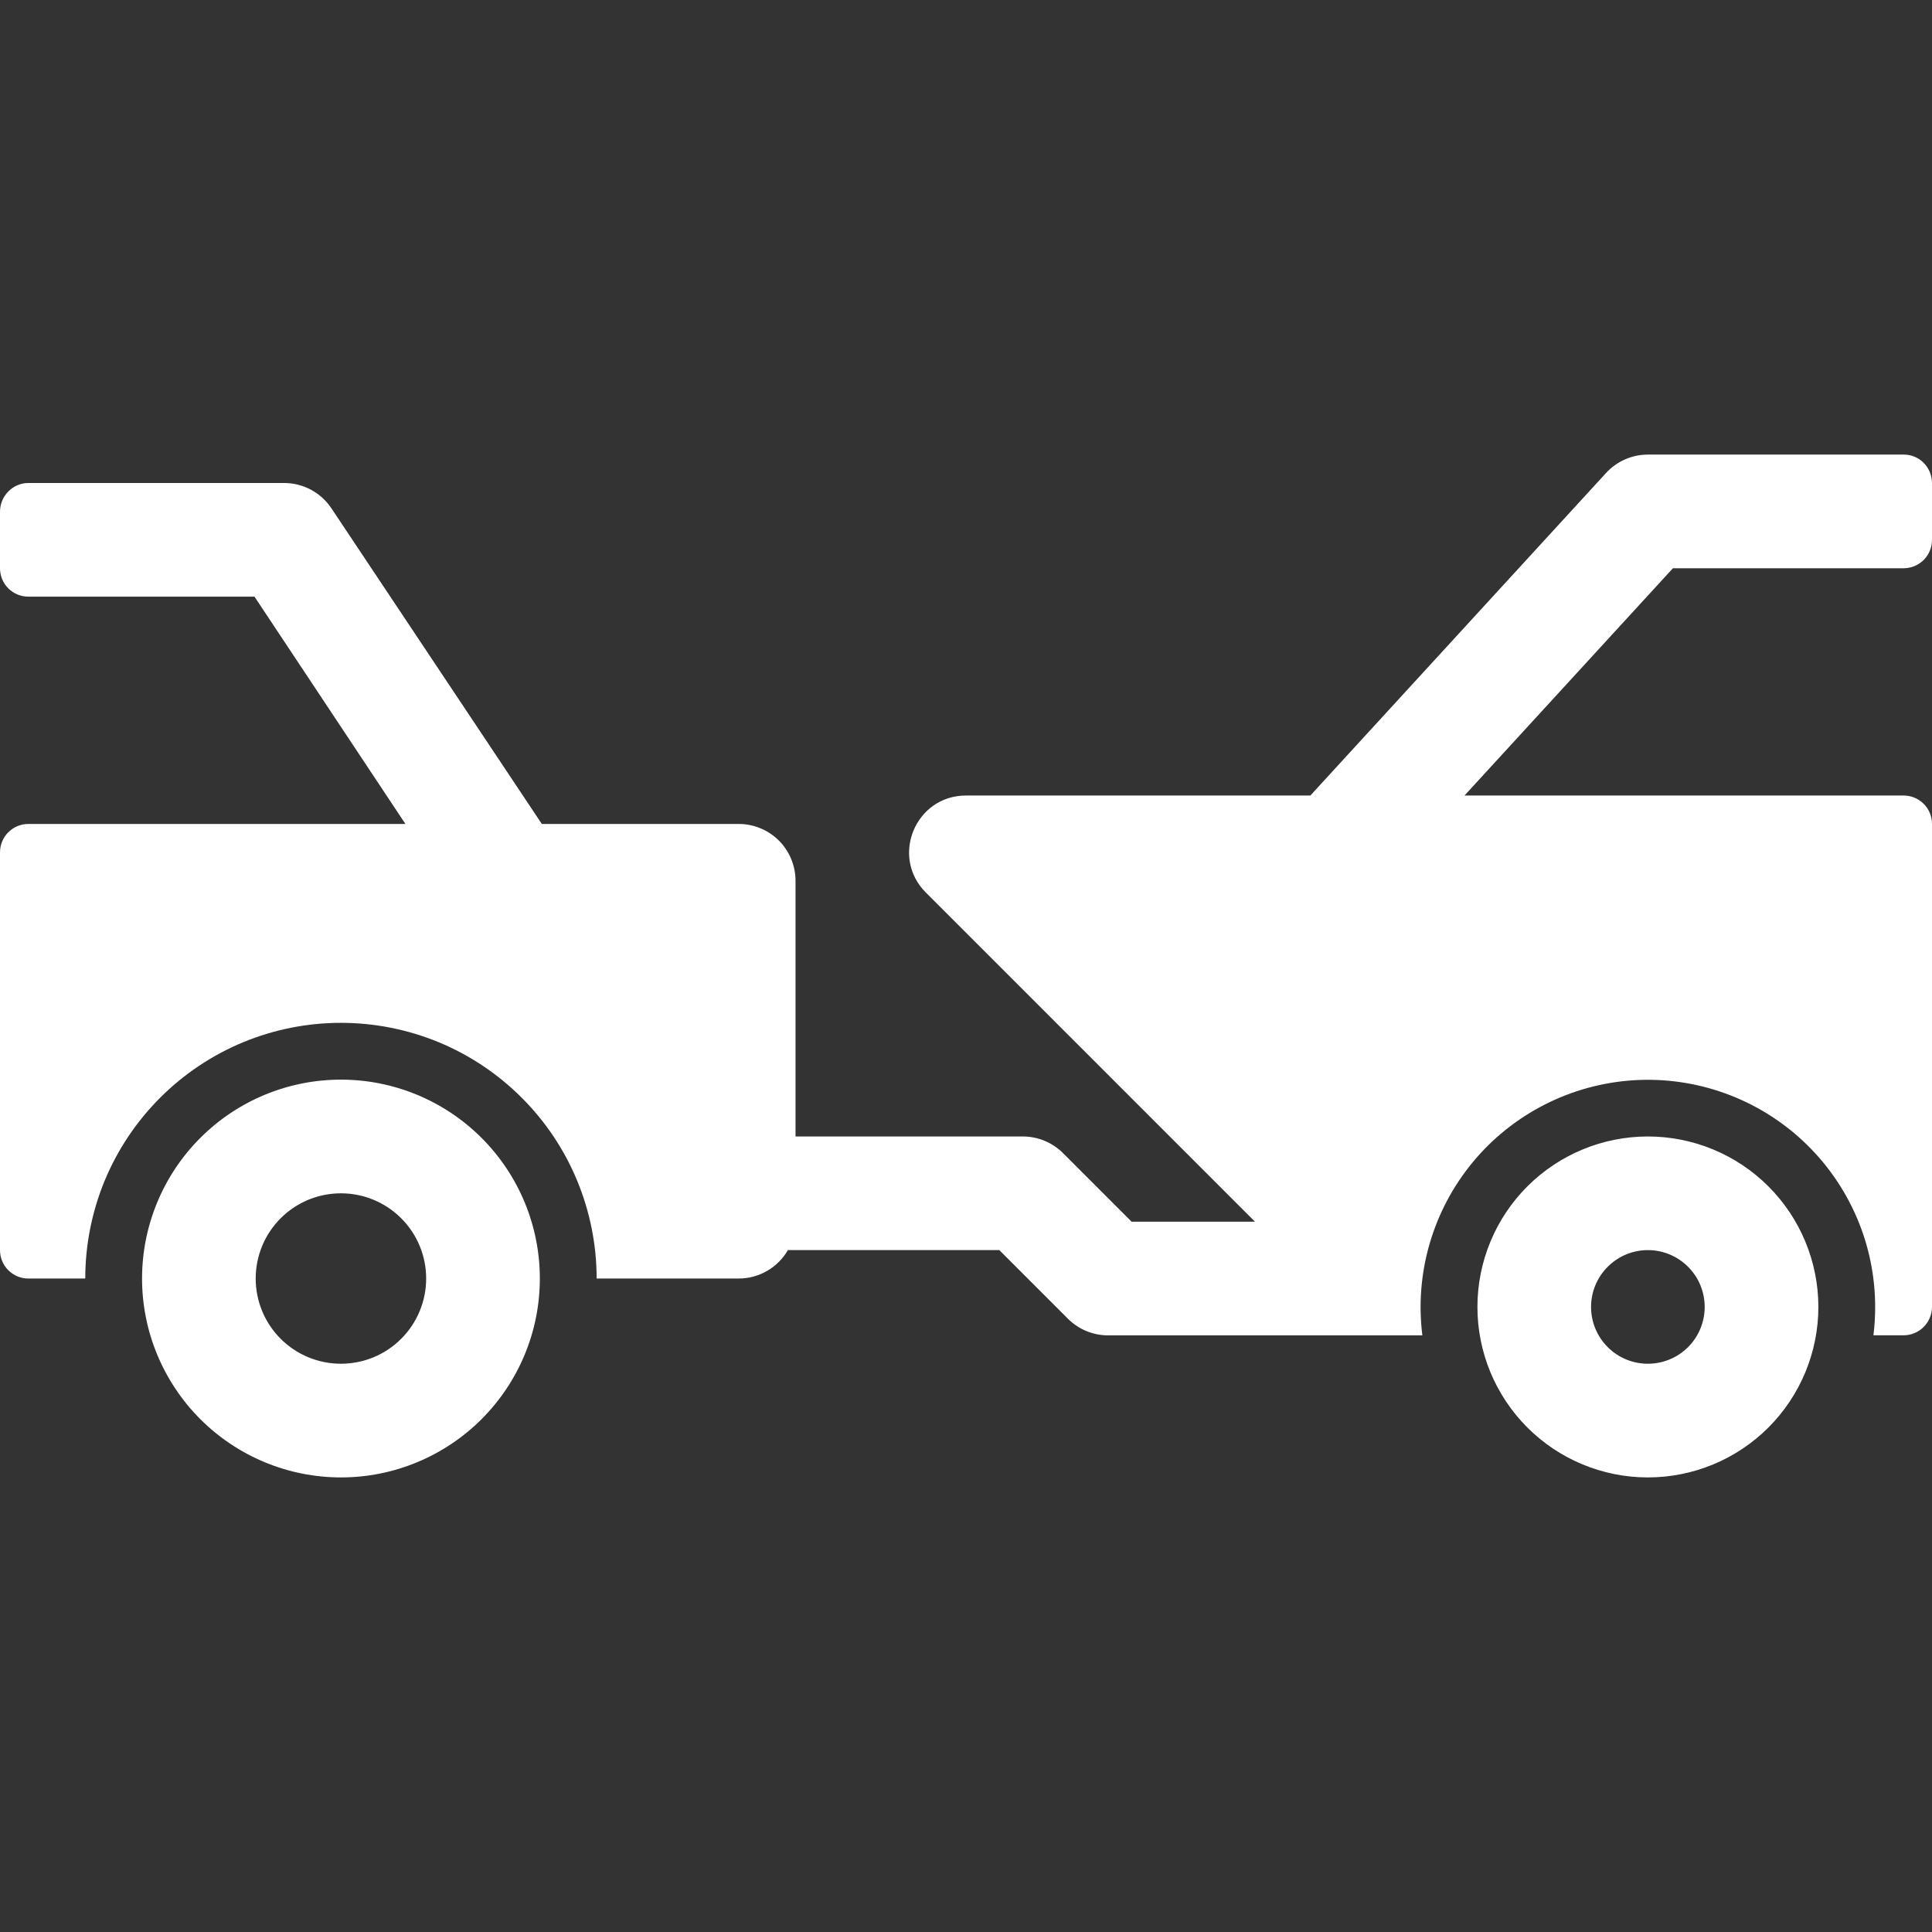 <svg width="38" height="38" viewBox="0 0 38 38" fill="none" xmlns="http://www.w3.org/2000/svg">
<rect x="0" y="0" width="38" height="38" fill="#333333" stroke="none"/>
<g clip-path="url(#clip0_1536_530)">
<path fill-rule="evenodd" clip-rule="evenodd" d="M36.882 25.706C36.882 25.096 36.757 24.492 36.514 23.932C36.271 23.372 35.916 22.867 35.471 22.449C35.026 22.032 34.5 21.709 33.926 21.503C33.352 21.296 32.741 21.209 32.132 21.247C31.523 21.286 30.928 21.448 30.384 21.725C29.84 22.002 29.358 22.387 28.969 22.857C28.58 23.327 28.291 23.872 28.12 24.458C27.949 25.044 27.9 25.659 27.976 26.265H21.794C21.498 26.265 21.213 26.147 21.004 25.937L19.655 24.588H15.497C15.399 24.758 15.258 24.899 15.088 24.997C14.918 25.095 14.726 25.147 14.53 25.147H11.735C11.735 24.487 11.605 23.833 11.352 23.222C11.1 22.612 10.729 22.058 10.262 21.591C9.795 21.124 9.241 20.753 8.631 20.5C8.02 20.248 7.366 20.118 6.706 20.118C6.045 20.118 5.391 20.248 4.781 20.5C4.171 20.753 3.617 21.124 3.15 21.591C2.683 22.058 2.312 22.612 2.059 23.222C1.807 23.833 1.677 24.487 1.677 25.147H0.558C0.485 25.147 0.412 25.133 0.344 25.105C0.277 25.077 0.215 25.035 0.163 24.983C0.111 24.932 0.07 24.87 0.042 24.802C0.014 24.734 -9.20666e-05 24.662 5.50248e-05 24.588V16.765C5.50248e-05 16.456 0.248 16.206 0.561 16.206H7.974L5.005 11.735H0.555C0.481 11.735 0.409 11.72 0.341 11.692C0.273 11.663 0.211 11.621 0.16 11.569C0.108 11.516 0.067 11.454 0.04 11.386C0.013 11.318 -0.001 11.245 5.50248e-05 11.171V10.064C5.50248e-05 9.752 0.255 9.5 0.556 9.5H5.588C5.772 9.5 5.953 9.545 6.116 9.632C6.278 9.719 6.416 9.844 6.518 9.997L10.657 16.206H14.53C14.826 16.206 15.11 16.324 15.32 16.533C15.529 16.743 15.647 17.027 15.647 17.323V22.353H20.118C20.414 22.353 20.698 22.471 20.908 22.68L22.257 24.029H24.684L18.21 17.555C17.506 16.851 18.004 15.647 19 15.647H25.773L31.588 9.304C31.693 9.19 31.82 9.098 31.962 9.036C32.104 8.973 32.257 8.941 32.412 8.941H37.444C37.751 8.941 38 9.189 38 9.506V10.612C38.001 10.686 37.987 10.759 37.96 10.827C37.932 10.895 37.892 10.957 37.84 11.01C37.788 11.062 37.727 11.104 37.659 11.133C37.592 11.161 37.519 11.176 37.445 11.177H32.904L28.805 15.647H37.439C37.587 15.646 37.729 15.704 37.834 15.808C37.94 15.912 37.999 16.054 38 16.202V25.7C38 26.017 37.748 26.264 37.437 26.264H36.848C36.871 26.081 36.882 25.895 36.882 25.706ZM10.618 25.147C10.618 25.661 10.517 26.169 10.32 26.644C10.123 27.119 9.835 27.55 9.472 27.913C9.109 28.276 8.678 28.564 8.203 28.761C7.728 28.958 7.22 29.059 6.706 29.059C6.192 29.059 5.684 28.958 5.209 28.761C4.734 28.564 4.303 28.276 3.94 27.913C3.577 27.55 3.289 27.119 3.092 26.644C2.895 26.169 2.794 25.661 2.794 25.147C2.794 24.11 3.206 23.115 3.94 22.381C4.673 21.647 5.668 21.235 6.706 21.235C7.743 21.235 8.738 21.647 9.472 22.381C10.206 23.115 10.618 24.11 10.618 25.147ZM5.029 25.147C5.029 25.592 5.206 26.018 5.52 26.332C5.835 26.647 6.261 26.823 6.706 26.823C7.151 26.823 7.577 26.647 7.891 26.332C8.206 26.018 8.382 25.592 8.382 25.147C8.382 24.702 8.206 24.276 7.891 23.962C7.577 23.647 7.151 23.471 6.706 23.471C6.261 23.471 5.835 23.647 5.52 23.962C5.206 24.276 5.029 24.702 5.029 25.147ZM32.412 29.059C31.523 29.059 30.67 28.706 30.041 28.077C29.412 27.448 29.059 26.595 29.059 25.706C29.059 24.817 29.412 23.964 30.041 23.335C30.67 22.706 31.523 22.353 32.412 22.353C33.301 22.353 34.154 22.706 34.783 23.335C35.411 23.964 35.765 24.817 35.765 25.706C35.765 26.595 35.411 27.448 34.783 28.077C34.154 28.706 33.301 29.059 32.412 29.059ZM32.412 26.823C32.708 26.823 32.992 26.706 33.202 26.496C33.412 26.287 33.529 26.002 33.529 25.706C33.529 25.41 33.412 25.125 33.202 24.916C32.992 24.706 32.708 24.588 32.412 24.588C32.115 24.588 31.831 24.706 31.622 24.916C31.412 25.125 31.294 25.41 31.294 25.706C31.294 26.002 31.412 26.287 31.622 26.496C31.831 26.706 32.115 26.823 32.412 26.823Z" fill="white"/>
</g>
<defs>
<clipPath id="clip0_1536_530">
<rect width="38" height="38" fill="white"/>
</clipPath>
</defs>
</svg>
